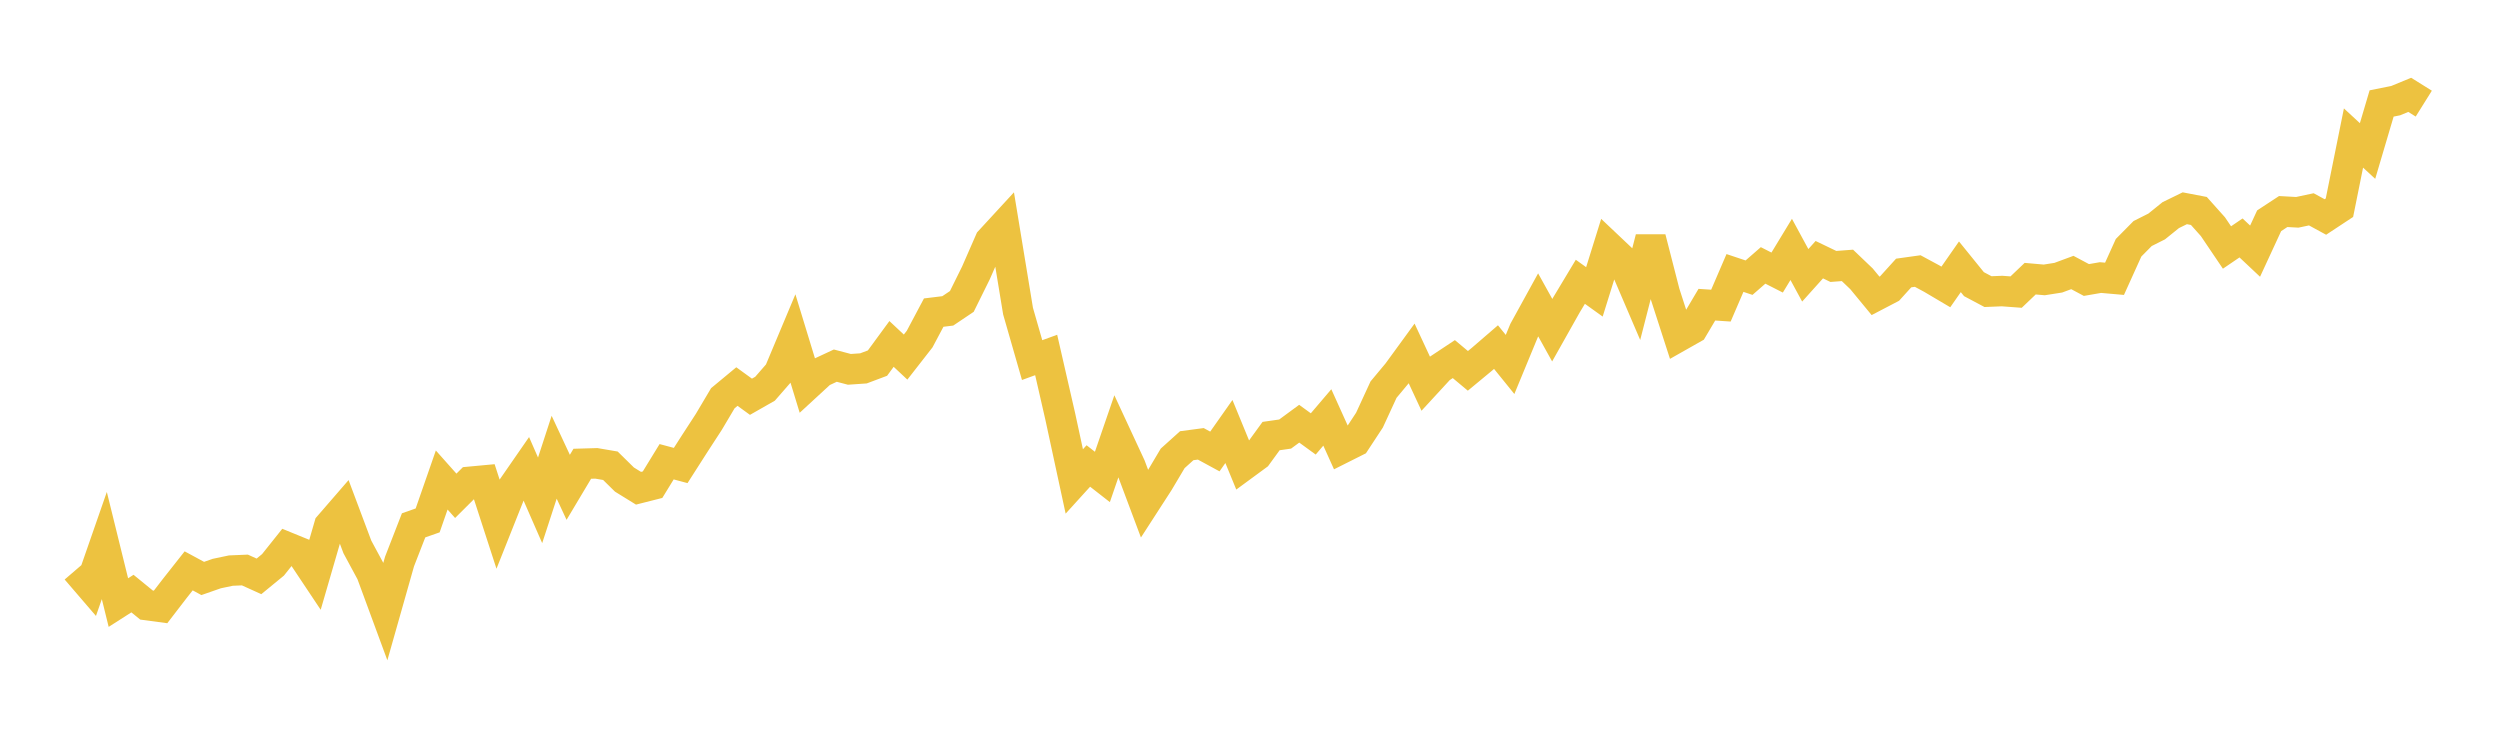 <svg width="164" height="48" xmlns="http://www.w3.org/2000/svg" xmlns:xlink="http://www.w3.org/1999/xlink"><path fill="none" stroke="rgb(237,194,64)" stroke-width="2" d="M5,37.364L5.922,38.437L6.844,35.787L7.766,39.529L8.689,38.939L9.611,39.691L10.533,39.815L11.455,38.617L12.377,37.448L13.299,37.947L14.222,37.625L15.144,37.431L16.066,37.392L16.988,37.81L17.91,37.053L18.832,35.897L19.754,36.274L20.677,37.658L21.599,34.483L22.521,33.419L23.443,35.877L24.365,37.587L25.287,40.088L26.21,36.833L27.132,34.463L28.054,34.139L28.976,31.489L29.898,32.525L30.82,31.607L31.743,31.521L32.665,34.363L33.587,32.046L34.509,30.714L35.431,32.822L36.353,29.994L37.275,31.969L38.198,30.423L39.12,30.396L40.042,30.553L40.964,31.46L41.886,32.029L42.808,31.795L43.731,30.29L44.653,30.537L45.575,29.096L46.497,27.677L47.419,26.122L48.341,25.358L49.263,26.027L50.186,25.501L51.108,24.443L52.03,22.245L52.952,25.265L53.874,24.416L54.796,23.986L55.719,24.229L56.641,24.166L57.563,23.82L58.485,22.562L59.407,23.425L60.329,22.243L61.251,20.507L62.174,20.394L63.096,19.774L64.018,17.91L64.94,15.804L65.862,14.803L66.784,20.409L67.707,23.622L68.629,23.287L69.551,27.313L70.473,31.583L71.395,30.568L72.317,31.288L73.24,28.603L74.162,30.589L75.084,33.048L76.006,31.621L76.928,30.068L77.85,29.238L78.772,29.116L79.695,29.617L80.617,28.307L81.539,30.552L82.461,29.875L83.383,28.606L84.305,28.474L85.228,27.795L86.15,28.466L87.072,27.384L87.994,29.426L88.916,28.963L89.838,27.56L90.76,25.56L91.683,24.453L92.605,23.188L93.527,25.169L94.449,24.168L95.371,23.557L96.293,24.328L97.216,23.564L98.138,22.769L99.06,23.909L99.982,21.677L100.904,20L101.826,21.661L102.749,20.02L103.671,18.485L104.593,19.147L105.515,16.186L106.437,17.058L107.359,19.209L108.281,15.617L109.204,19.212L110.126,22.067L111.048,21.545L111.97,19.988L112.892,20.049L113.814,17.907L114.737,18.215L115.659,17.411L116.581,17.88L117.503,16.361L118.425,18.061L119.347,17.035L120.269,17.479L121.192,17.409L122.114,18.29L123.036,19.408L123.958,18.927L124.88,17.909L125.802,17.78L126.725,18.278L127.647,18.823L128.569,17.502L129.491,18.64L130.413,19.13L131.335,19.093L132.257,19.161L133.18,18.281L134.102,18.362L135.024,18.217L135.946,17.876L136.868,18.368L137.79,18.208L138.713,18.289L139.635,16.252L140.557,15.32L141.479,14.856L142.401,14.112L143.323,13.662L144.246,13.839L145.168,14.871L146.09,16.236L147.012,15.609L147.934,16.476L148.856,14.482L149.778,13.877L150.701,13.928L151.623,13.732L152.545,14.234L153.467,13.626L154.389,9.054L155.311,9.906L156.234,6.787L157.156,6.602L158.078,6.222L159,6.798"></path></svg>